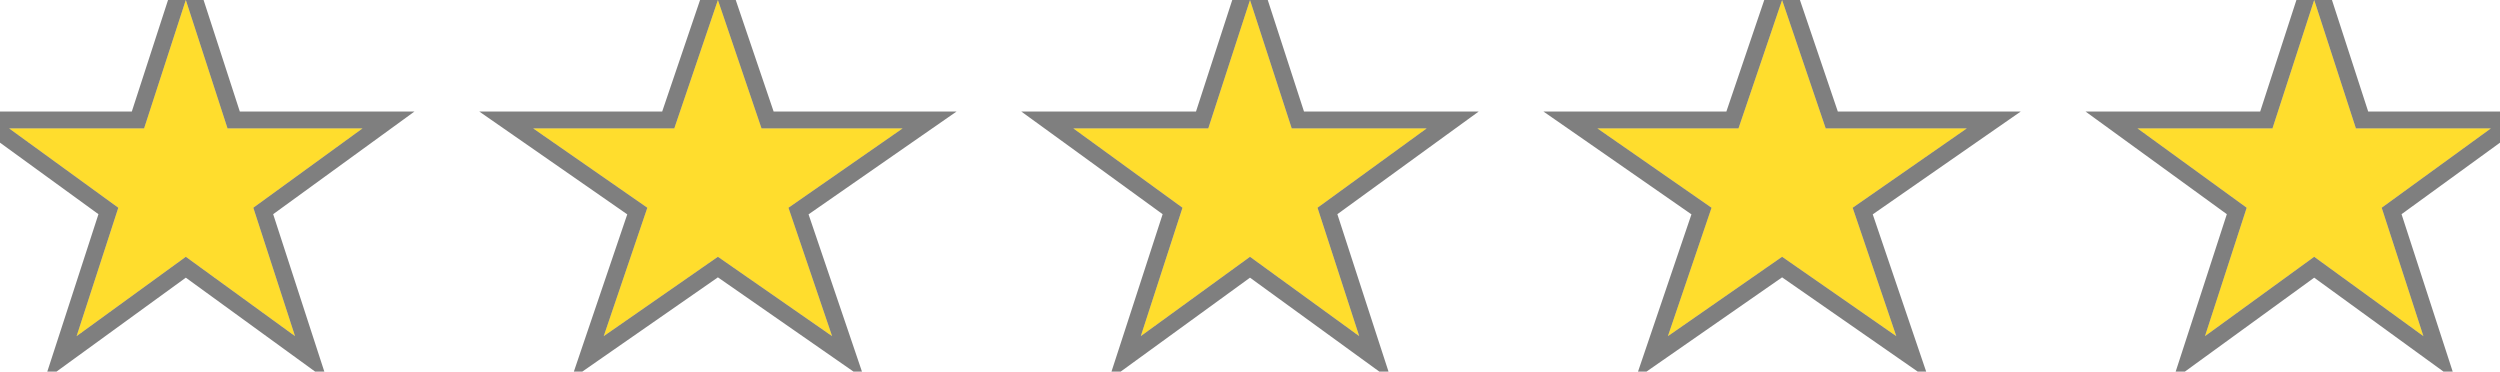 <svg xmlns="http://www.w3.org/2000/svg" width="148" height="22" viewBox="0 0 148 22" fill="none" id="svg-221477768_2681"><path d="M11 0L13.47 7.601H21.462L14.996 12.298L17.466 19.899L11 15.202L4.534 19.899L7.004 12.298L0.538 7.601H8.53L11 0Z" fill="#FFDD2D"></path><path d="M11.476 -0.155L11 -1.618L10.524 -0.155L8.167 7.101H0.538H-1L0.244 8.005L6.416 12.489L4.059 19.745L3.583 21.208L4.828 20.304L11 15.82L17.172 20.304L18.417 21.208L17.941 19.745L15.584 12.489L21.756 8.005L23 7.101H21.462H13.833L11.476 -0.155Z" stroke="black" stroke-opacity="0.5"></path><path d="M42.5 0L45.082 7.601H53.437L46.678 12.298L49.26 19.899L42.5 15.202L35.74 19.899L38.322 12.298L31.563 7.601H39.918L42.5 0Z" fill="#FFDD2D"></path><path d="M42.973 -0.161L42.5 -1.555L42.027 -0.161L39.56 7.101H31.563H29.967L31.277 8.011L37.728 12.494L35.267 19.738L34.779 21.177L36.026 20.31L42.5 15.81L48.974 20.31L50.221 21.177L49.733 19.738L47.272 12.494L53.722 8.011L55.033 7.101H53.437H45.44L42.973 -0.161Z" stroke="black" stroke-opacity="0.5"></path><path d="M74 0L76.47 7.601H84.462L77.996 12.298L80.466 19.899L74 15.202L67.534 19.899L70.004 12.298L63.538 7.601H71.53L74 0Z" fill="#FFDD2D"></path><path d="M74.475 -0.155L74 -1.618L73.525 -0.155L71.167 7.101H63.538H61.999L63.245 8.005L69.416 12.489L67.059 19.745L66.583 21.208L67.828 20.304L74 15.82L80.172 20.304L81.417 21.208L80.941 19.745L78.584 12.489L84.755 8.005L86.001 7.101H84.462H76.833L74.475 -0.155Z" stroke="black" stroke-opacity="0.5"></path><path d="M105.5 0L108.082 7.601H116.437L109.678 12.298L112.26 19.899L105.5 15.202L98.74 19.899L101.322 12.298L94.563 7.601H102.918L105.5 0Z" fill="#FFDD2D"></path><path d="M105.973 -0.161L105.5 -1.555L105.027 -0.161L102.56 7.101H94.563H92.967L94.278 8.011L100.728 12.494L98.267 19.738L97.778 21.177L99.026 20.31L105.5 15.81L111.974 20.31L113.222 21.177L112.733 19.738L110.272 12.494L116.722 8.011L118.033 7.101H116.437H108.44L105.973 -0.161Z" stroke="black" stroke-opacity="0.5"></path><path d="M137 0L139.47 7.601H147.462L140.996 12.298L143.466 19.899L137 15.202L130.534 19.899L133.004 12.298L126.538 7.601H134.53L137 0Z" fill="#FFDD2D"></path><path d="M137.476 -0.155L137 -1.618L136.524 -0.155L134.167 7.101H126.538H125L126.244 8.005L132.416 12.489L130.059 19.745L129.583 21.208L130.828 20.304L137 15.82L143.172 20.304L144.417 21.208L143.941 19.745L141.584 12.489L147.756 8.005L149 7.101H147.462H139.833L137.476 -0.155Z" stroke="black" stroke-opacity="0.5"></path></svg>